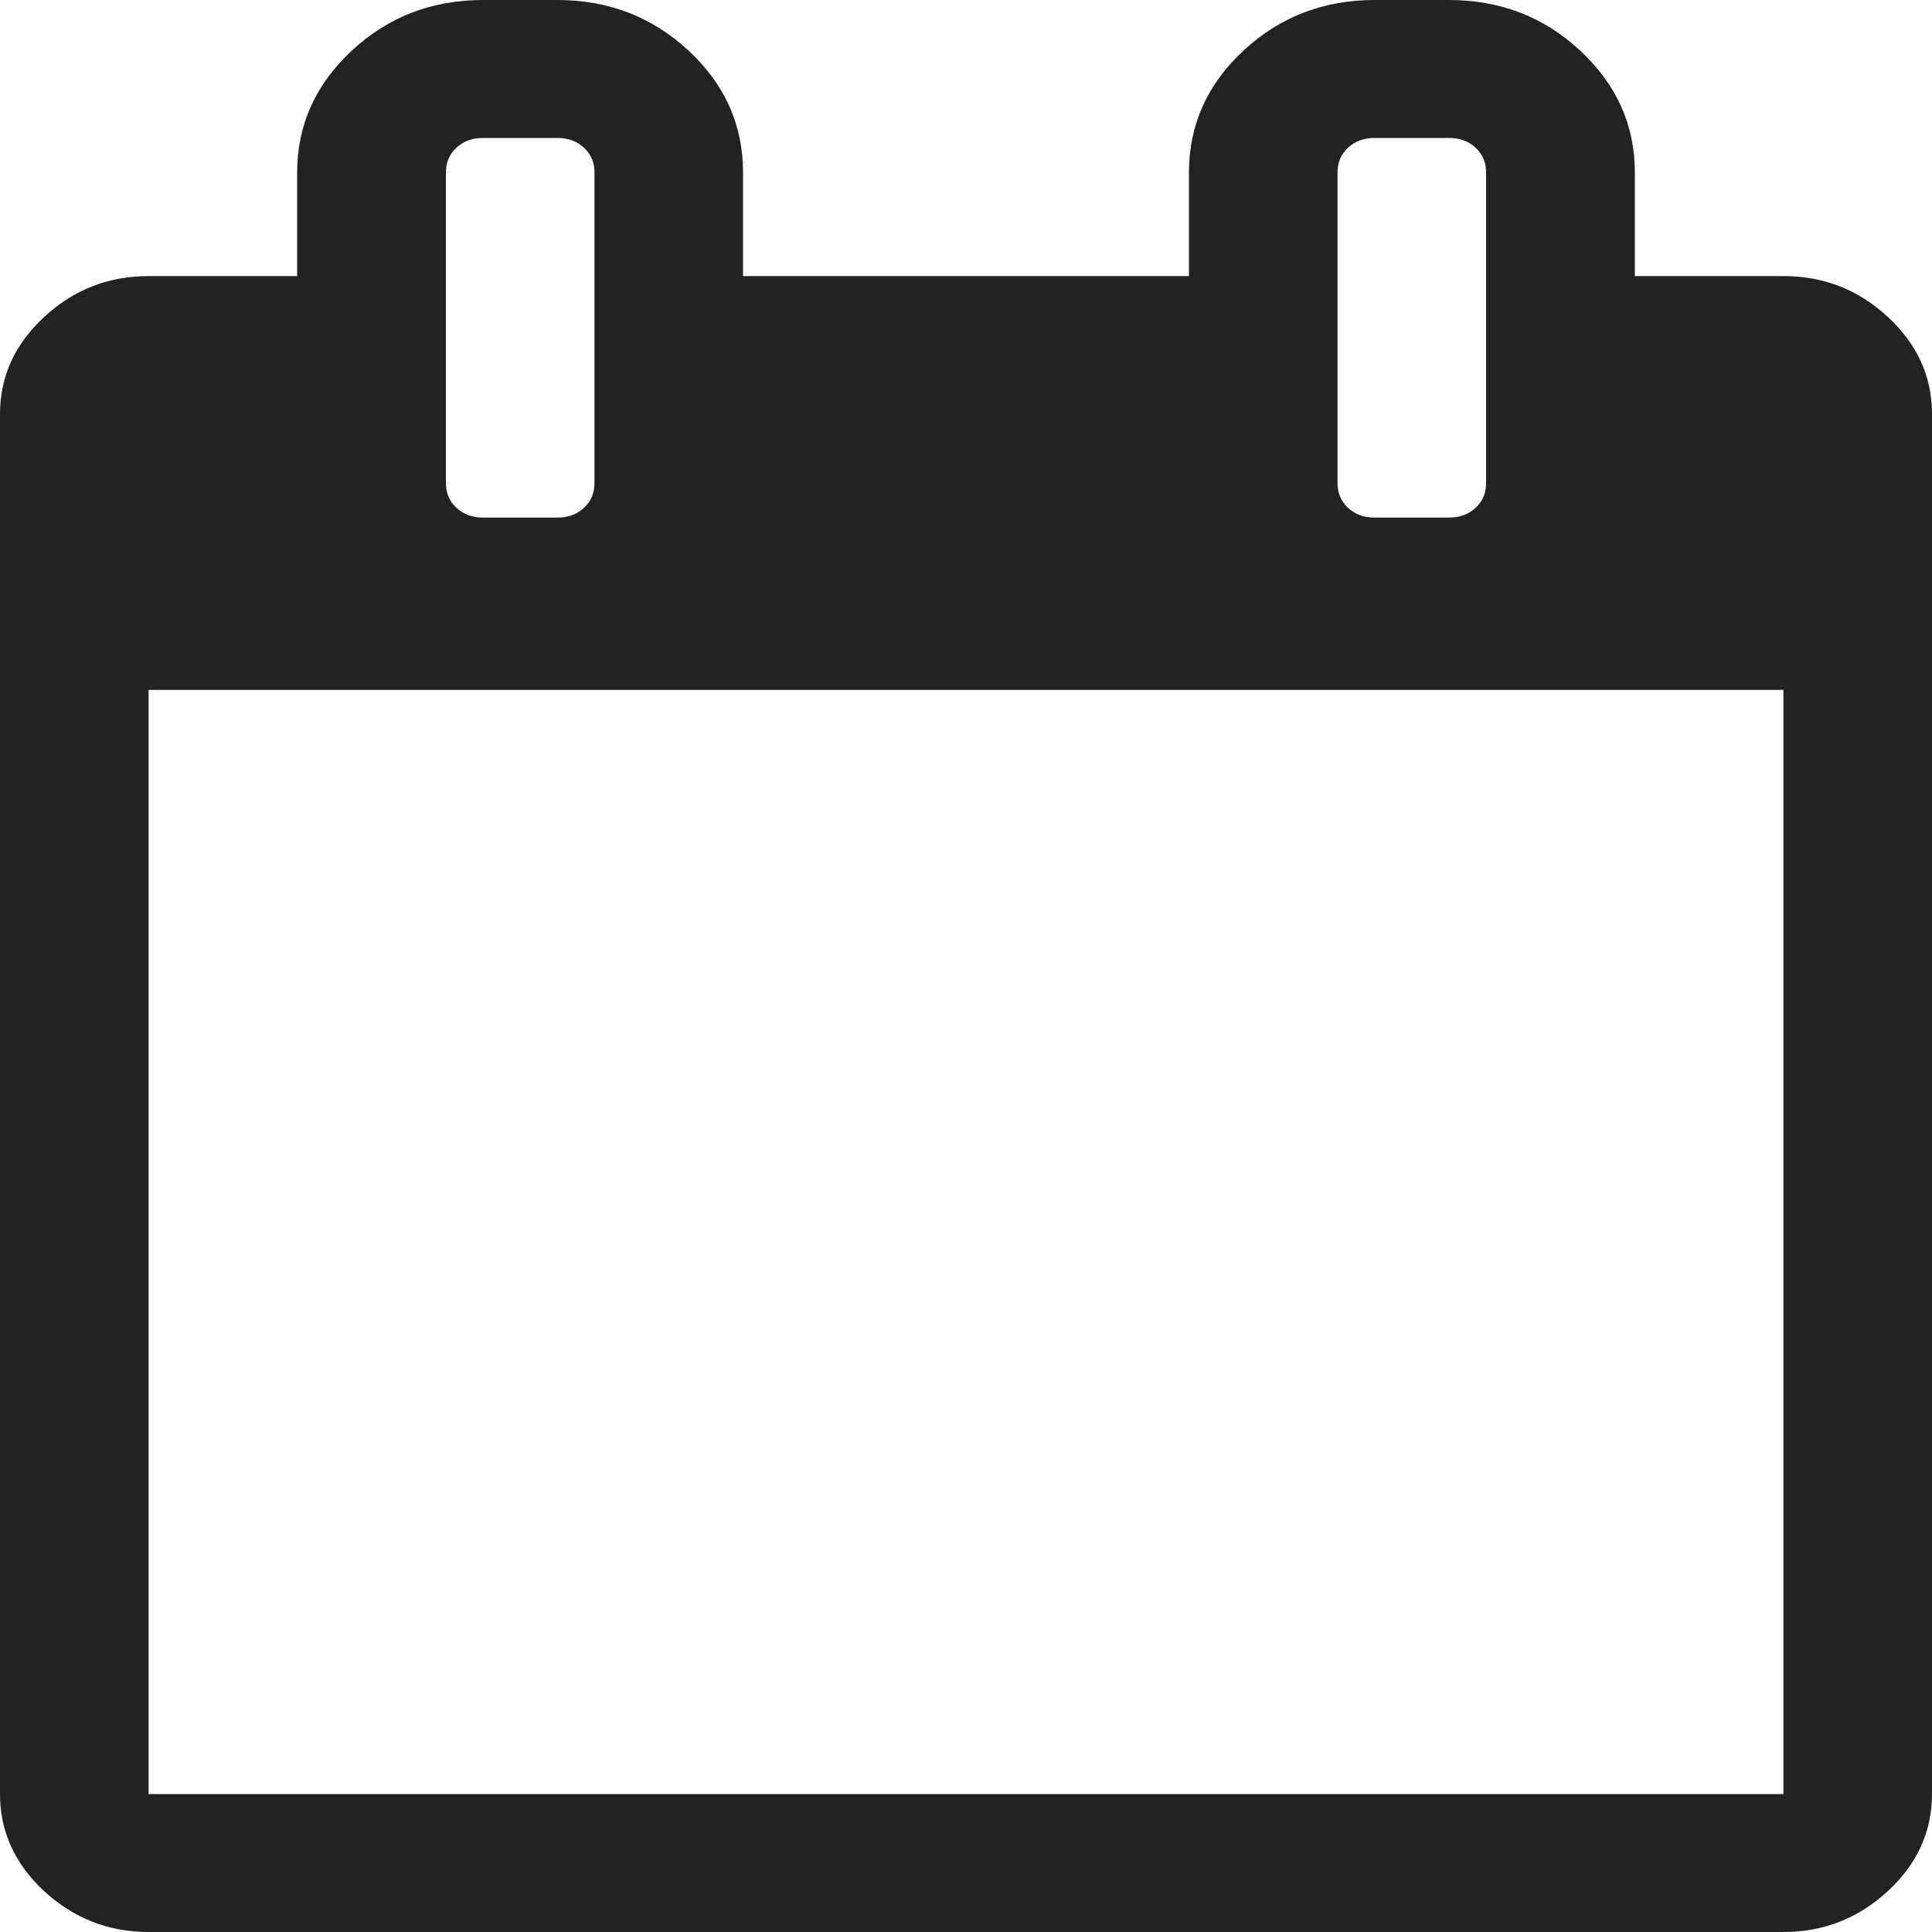 ﻿<?xml version="1.0" encoding="utf-8"?>
<svg version="1.1" xmlns:xlink="http://www.w3.org/1999/xlink" width="10px" height="10px" xmlns="http://www.w3.org/2000/svg">
  <defs>
    <pattern id="BGPattern" patternUnits="userSpaceOnUse" alignment="0 0" imageRepeat="None" />
    <mask fill="white" id="Clip25">
      <path d="M 0.769 3.571  L 0.769 9.286  L 9.231 9.286  L 9.231 3.571  L 0.769 3.571  Z M 3.023 2.628  C 3.059 2.595  3.077 2.552  3.077 2.5  L 3.077 0.893  C 3.077 0.841  3.059 0.798  3.023 0.765  C 2.987 0.731  2.941 0.714  2.885 0.714  L 2.5 0.714  C 2.444 0.714  2.398 0.731  2.362 0.765  C 2.326 0.798  2.308 0.841  2.308 0.893  L 2.308 2.5  C 2.308 2.552  2.326 2.595  2.362 2.628  C 2.398 2.662  2.444 2.679  2.5 2.679  L 2.885 2.679  C 2.941 2.679  2.987 2.662  3.023 2.628  Z M 7.638 2.628  C 7.674 2.595  7.692 2.552  7.692 2.5  L 7.692 0.893  C 7.692 0.841  7.674 0.798  7.638 0.765  C 7.602 0.731  7.556 0.714  7.5 0.714  L 7.115 0.714  C 7.059 0.714  7.013 0.731  6.977 0.765  C 6.941 0.798  6.923 0.841  6.923 0.893  L 6.923 2.5  C 6.923 2.552  6.941 2.595  6.977 2.628  C 7.013 2.662  7.059 2.679  7.115 2.679  L 7.5 2.679  C 7.556 2.679  7.602 2.662  7.638 2.628  Z M 9.772 1.641  C 9.924 1.782  10 1.949  10 2.143  L 10 9.286  C 10 9.479  9.924 9.647  9.772 9.788  C 9.619 9.929  9.439 10  9.231 10  L 0.769 10  C 0.561 10  0.381 9.929  0.228 9.788  C 0.076 9.647  0 9.479  0 9.286  L 0 2.143  C 0 1.949  0.076 1.782  0.228 1.641  C 0.381 1.499  0.561 1.429  0.769 1.429  L 1.538 1.429  L 1.538 0.893  C 1.538 0.647  1.633 0.437  1.821 0.262  C 2.009 0.087  2.236 0  2.5 0  L 2.885 0  C 3.149 0  3.375 0.087  3.564 0.262  C 3.752 0.437  3.846 0.647  3.846 0.893  L 3.846 1.429  L 6.154 1.429  L 6.154 0.893  C 6.154 0.647  6.248 0.437  6.436 0.262  C 6.625 0.087  6.851 0  7.115 0  L 7.5 0  C 7.764 0  7.991 0.087  8.179 0.262  C 8.367 0.437  8.462 0.647  8.462 0.893  L 8.462 1.429  L 9.231 1.429  C 9.439 1.429  9.619 1.499  9.772 1.641  Z " fill-rule="evenodd" />
    </mask>
  </defs>
  <g transform="matrix(1 0 0 1 -596 -310 )">
    <path d="M 0.769 3.571  L 0.769 9.286  L 9.231 9.286  L 9.231 3.571  L 0.769 3.571  Z M 3.023 2.628  C 3.059 2.595  3.077 2.552  3.077 2.5  L 3.077 0.893  C 3.077 0.841  3.059 0.798  3.023 0.765  C 2.987 0.731  2.941 0.714  2.885 0.714  L 2.5 0.714  C 2.444 0.714  2.398 0.731  2.362 0.765  C 2.326 0.798  2.308 0.841  2.308 0.893  L 2.308 2.5  C 2.308 2.552  2.326 2.595  2.362 2.628  C 2.398 2.662  2.444 2.679  2.5 2.679  L 2.885 2.679  C 2.941 2.679  2.987 2.662  3.023 2.628  Z M 7.638 2.628  C 7.674 2.595  7.692 2.552  7.692 2.5  L 7.692 0.893  C 7.692 0.841  7.674 0.798  7.638 0.765  C 7.602 0.731  7.556 0.714  7.5 0.714  L 7.115 0.714  C 7.059 0.714  7.013 0.731  6.977 0.765  C 6.941 0.798  6.923 0.841  6.923 0.893  L 6.923 2.5  C 6.923 2.552  6.941 2.595  6.977 2.628  C 7.013 2.662  7.059 2.679  7.115 2.679  L 7.5 2.679  C 7.556 2.679  7.602 2.662  7.638 2.628  Z M 9.772 1.641  C 9.924 1.782  10 1.949  10 2.143  L 10 9.286  C 10 9.479  9.924 9.647  9.772 9.788  C 9.619 9.929  9.439 10  9.231 10  L 0.769 10  C 0.561 10  0.381 9.929  0.228 9.788  C 0.076 9.647  0 9.479  0 9.286  L 0 2.143  C 0 1.949  0.076 1.782  0.228 1.641  C 0.381 1.499  0.561 1.429  0.769 1.429  L 1.538 1.429  L 1.538 0.893  C 1.538 0.647  1.633 0.437  1.821 0.262  C 2.009 0.087  2.236 0  2.5 0  L 2.885 0  C 3.149 0  3.375 0.087  3.564 0.262  C 3.752 0.437  3.846 0.647  3.846 0.893  L 3.846 1.429  L 6.154 1.429  L 6.154 0.893  C 6.154 0.647  6.248 0.437  6.436 0.262  C 6.625 0.087  6.851 0  7.115 0  L 7.5 0  C 7.764 0  7.991 0.087  8.179 0.262  C 8.367 0.437  8.462 0.647  8.462 0.893  L 8.462 1.429  L 9.231 1.429  C 9.439 1.429  9.619 1.499  9.772 1.641  Z " fill-rule="nonzero" fill="rgba(34, 34, 34, 1)" stroke="none" transform="matrix(1 0 0 1 596 310 )" class="fill" />
    <path d="M 0.769 3.571  L 0.769 9.286  L 9.231 9.286  L 9.231 3.571  L 0.769 3.571  Z " stroke-width="0" stroke-dasharray="0" stroke="rgba(255, 255, 255, 0)" fill="none" transform="matrix(1 0 0 1 596 310 )" class="stroke" mask="url(#Clip25)" />
    <path d="M 3.023 2.628  C 3.059 2.595  3.077 2.552  3.077 2.5  L 3.077 0.893  C 3.077 0.841  3.059 0.798  3.023 0.765  C 2.987 0.731  2.941 0.714  2.885 0.714  L 2.5 0.714  C 2.444 0.714  2.398 0.731  2.362 0.765  C 2.326 0.798  2.308 0.841  2.308 0.893  L 2.308 2.5  C 2.308 2.552  2.326 2.595  2.362 2.628  C 2.398 2.662  2.444 2.679  2.5 2.679  L 2.885 2.679  C 2.941 2.679  2.987 2.662  3.023 2.628  Z " stroke-width="0" stroke-dasharray="0" stroke="rgba(255, 255, 255, 0)" fill="none" transform="matrix(1 0 0 1 596 310 )" class="stroke" mask="url(#Clip25)" />
    <path d="M 7.638 2.628  C 7.674 2.595  7.692 2.552  7.692 2.5  L 7.692 0.893  C 7.692 0.841  7.674 0.798  7.638 0.765  C 7.602 0.731  7.556 0.714  7.5 0.714  L 7.115 0.714  C 7.059 0.714  7.013 0.731  6.977 0.765  C 6.941 0.798  6.923 0.841  6.923 0.893  L 6.923 2.5  C 6.923 2.552  6.941 2.595  6.977 2.628  C 7.013 2.662  7.059 2.679  7.115 2.679  L 7.5 2.679  C 7.556 2.679  7.602 2.662  7.638 2.628  Z " stroke-width="0" stroke-dasharray="0" stroke="rgba(255, 255, 255, 0)" fill="none" transform="matrix(1 0 0 1 596 310 )" class="stroke" mask="url(#Clip25)" />
    <path d="M 9.772 1.641  C 9.924 1.782  10 1.949  10 2.143  L 10 9.286  C 10 9.479  9.924 9.647  9.772 9.788  C 9.619 9.929  9.439 10  9.231 10  L 0.769 10  C 0.561 10  0.381 9.929  0.228 9.788  C 0.076 9.647  0 9.479  0 9.286  L 0 2.143  C 0 1.949  0.076 1.782  0.228 1.641  C 0.381 1.499  0.561 1.429  0.769 1.429  L 1.538 1.429  L 1.538 0.893  C 1.538 0.647  1.633 0.437  1.821 0.262  C 2.009 0.087  2.236 0  2.5 0  L 2.885 0  C 3.149 0  3.375 0.087  3.564 0.262  C 3.752 0.437  3.846 0.647  3.846 0.893  L 3.846 1.429  L 6.154 1.429  L 6.154 0.893  C 6.154 0.647  6.248 0.437  6.436 0.262  C 6.625 0.087  6.851 0  7.115 0  L 7.5 0  C 7.764 0  7.991 0.087  8.179 0.262  C 8.367 0.437  8.462 0.647  8.462 0.893  L 8.462 1.429  L 9.231 1.429  C 9.439 1.429  9.619 1.499  9.772 1.641  Z " stroke-width="0" stroke-dasharray="0" stroke="rgba(255, 255, 255, 0)" fill="none" transform="matrix(1 0 0 1 596 310 )" class="stroke" mask="url(#Clip25)" />
  </g>
</svg>
